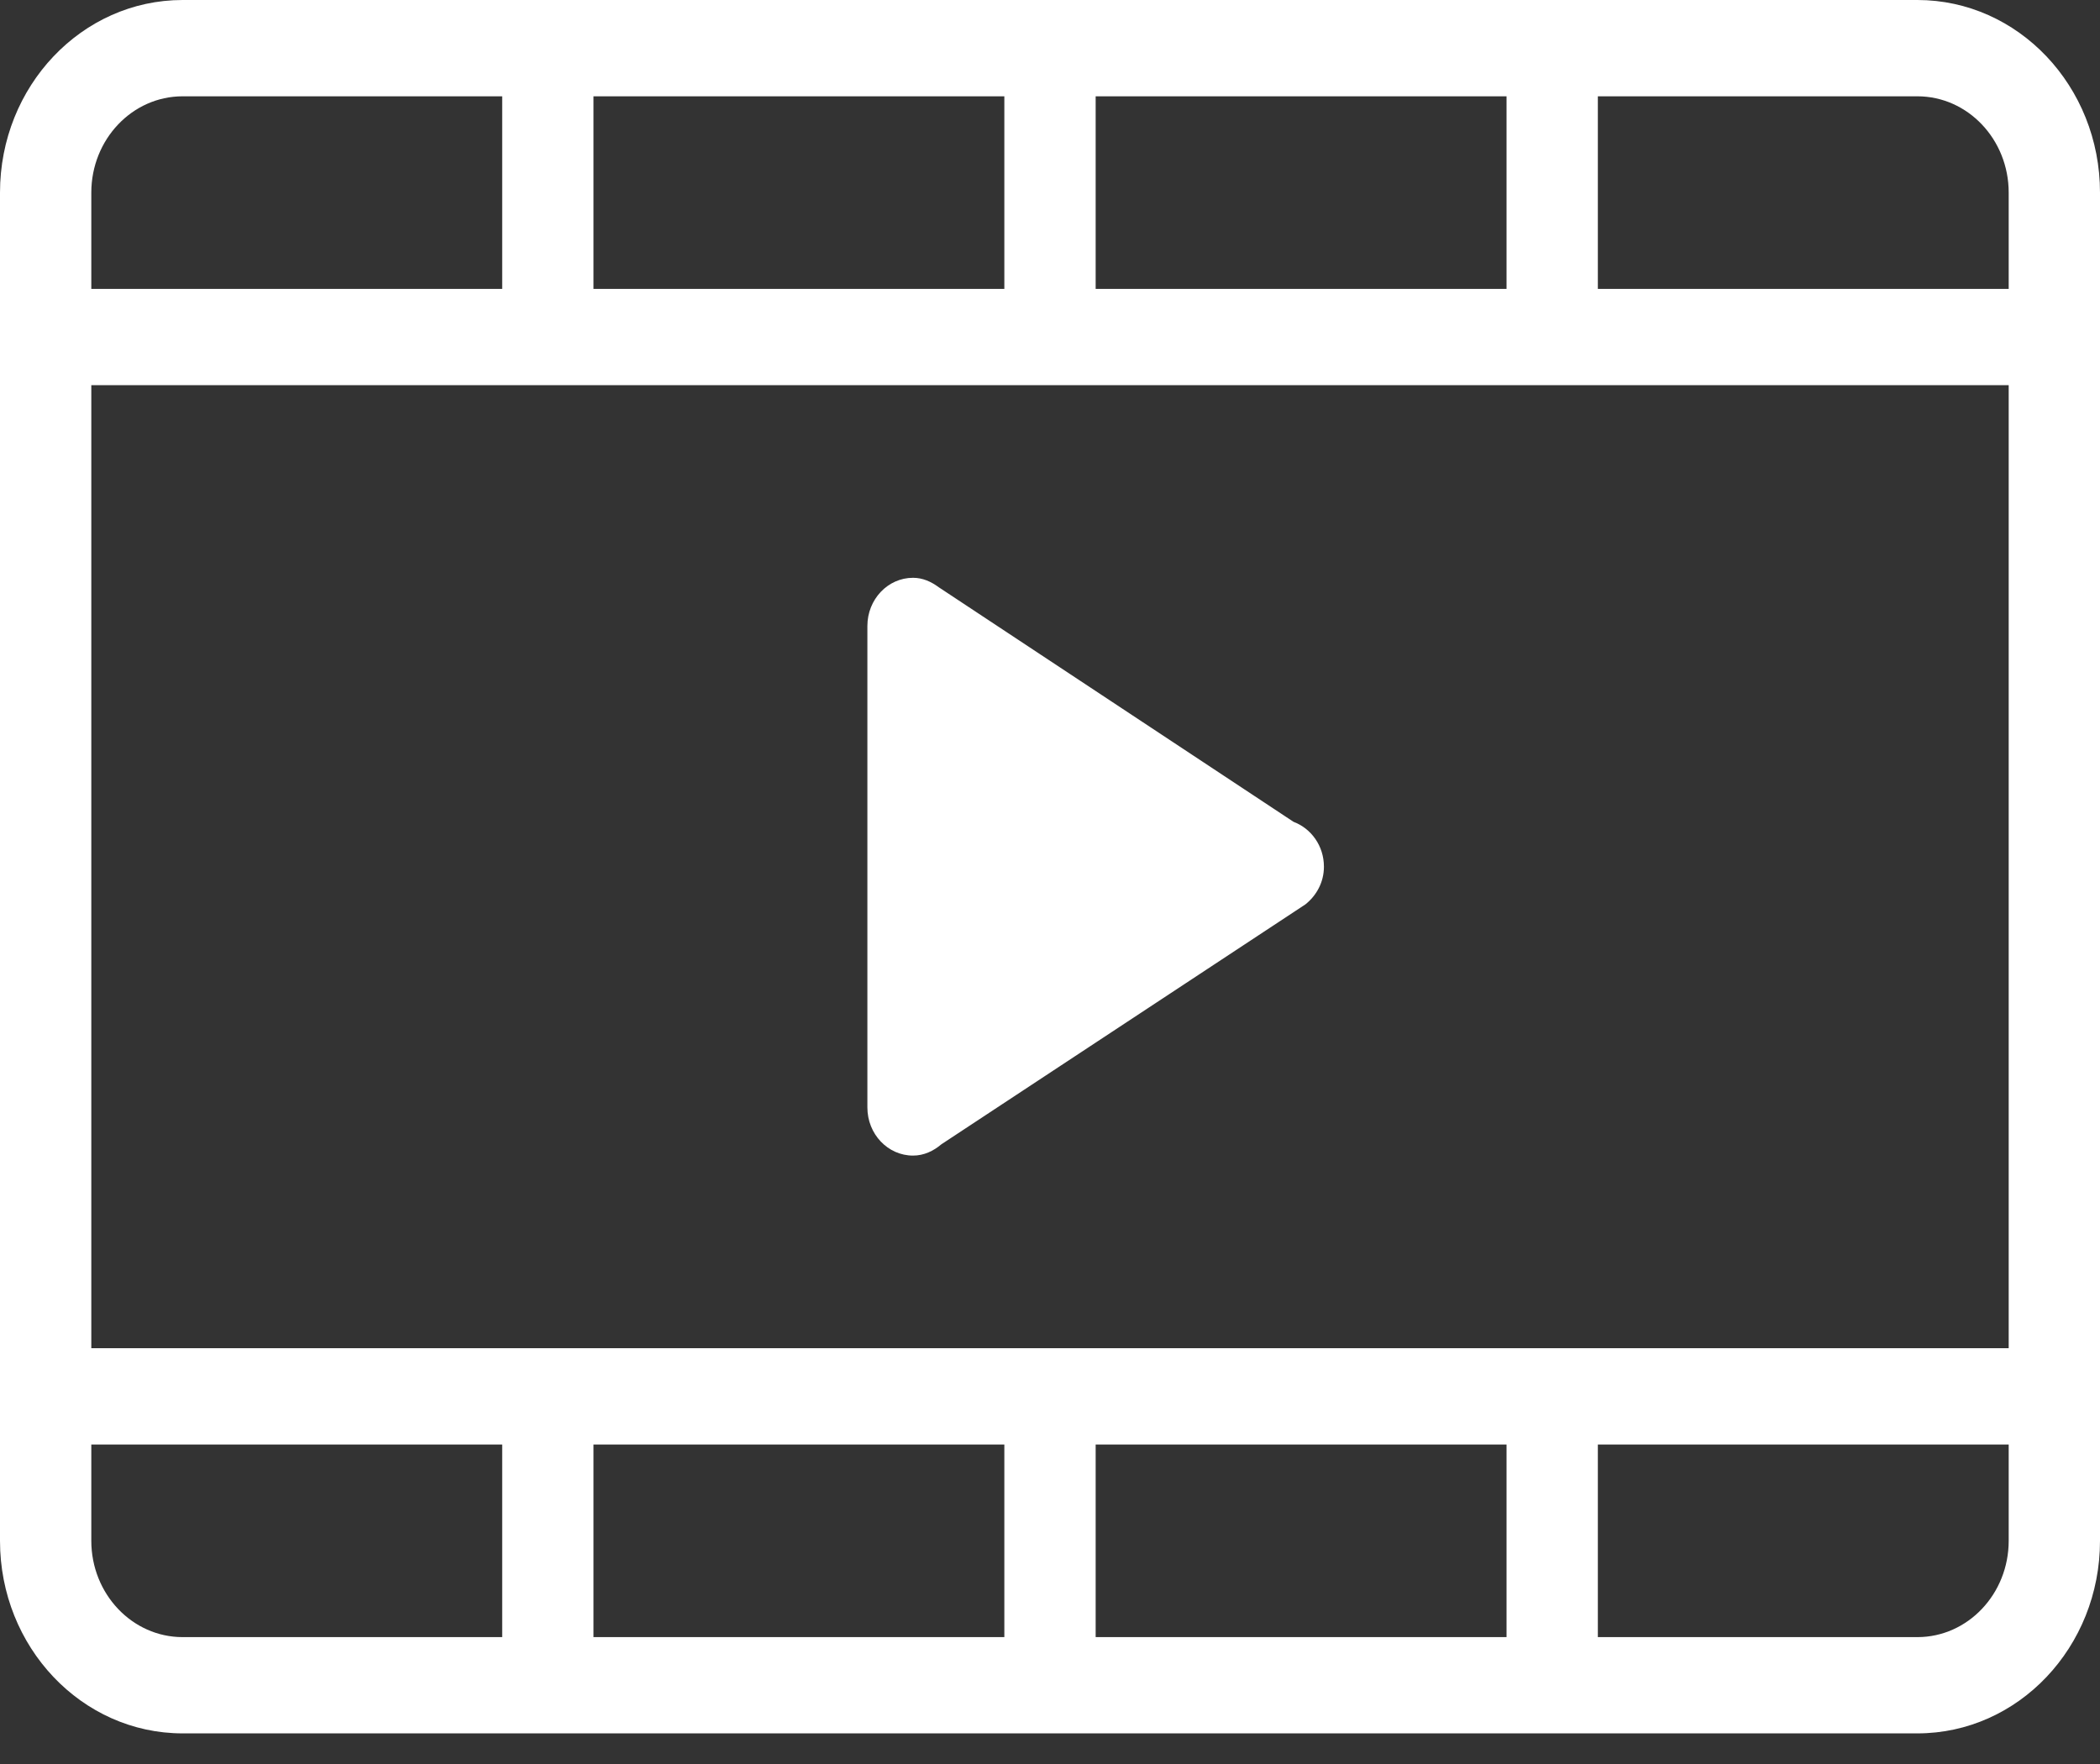 <svg width="50" height="42" viewBox="0 0 50 42" fill="none" xmlns="http://www.w3.org/2000/svg">
<rect x="0" y="0" width="50" height="42" fill="#333333" stroke="none"/>
<path fill-rule="evenodd" clip-rule="evenodd" d="M45.652 41.271H4.348C1.947 41.271 0 39.218 0 36.686V4.586C0 2.053 1.947 0 4.348 0H45.652C48.053 0 50 2.053 50 4.586V36.686C50 39.218 48.053 41.271 45.652 41.271ZM11.957 2.293H4.348C3.148 2.293 2.174 3.32 2.174 4.586V6.879H11.957V2.293ZM23.913 2.293H14.13V6.879H23.913V2.293ZM35.87 2.293H26.087V6.879H35.87V2.293ZM47.826 4.586C47.826 3.32 46.852 2.293 45.652 2.293H38.044V6.879H47.826V4.586ZM47.826 9.171H2.174V32.1H47.826V9.171ZM47.826 34.393H38.044V38.979H35.87V34.393H26.087V38.979H23.913V34.393H14.13V38.979H11.957V34.393H2.174V36.686C2.174 37.951 3.148 38.979 4.348 38.979H45.652C46.852 38.979 47.826 37.951 47.826 36.686V34.393ZM22.414 27.245C22.227 27.404 21.998 27.514 21.739 27.514C21.138 27.514 20.652 27.002 20.652 26.368V14.904C20.652 14.271 21.138 13.757 21.739 13.757C21.971 13.757 22.174 13.851 22.351 13.982L30.798 19.567C31.217 19.724 31.522 20.138 31.522 20.636C31.522 21.008 31.342 21.325 31.081 21.533L22.414 27.245Z" fill="white"/>
</svg>
